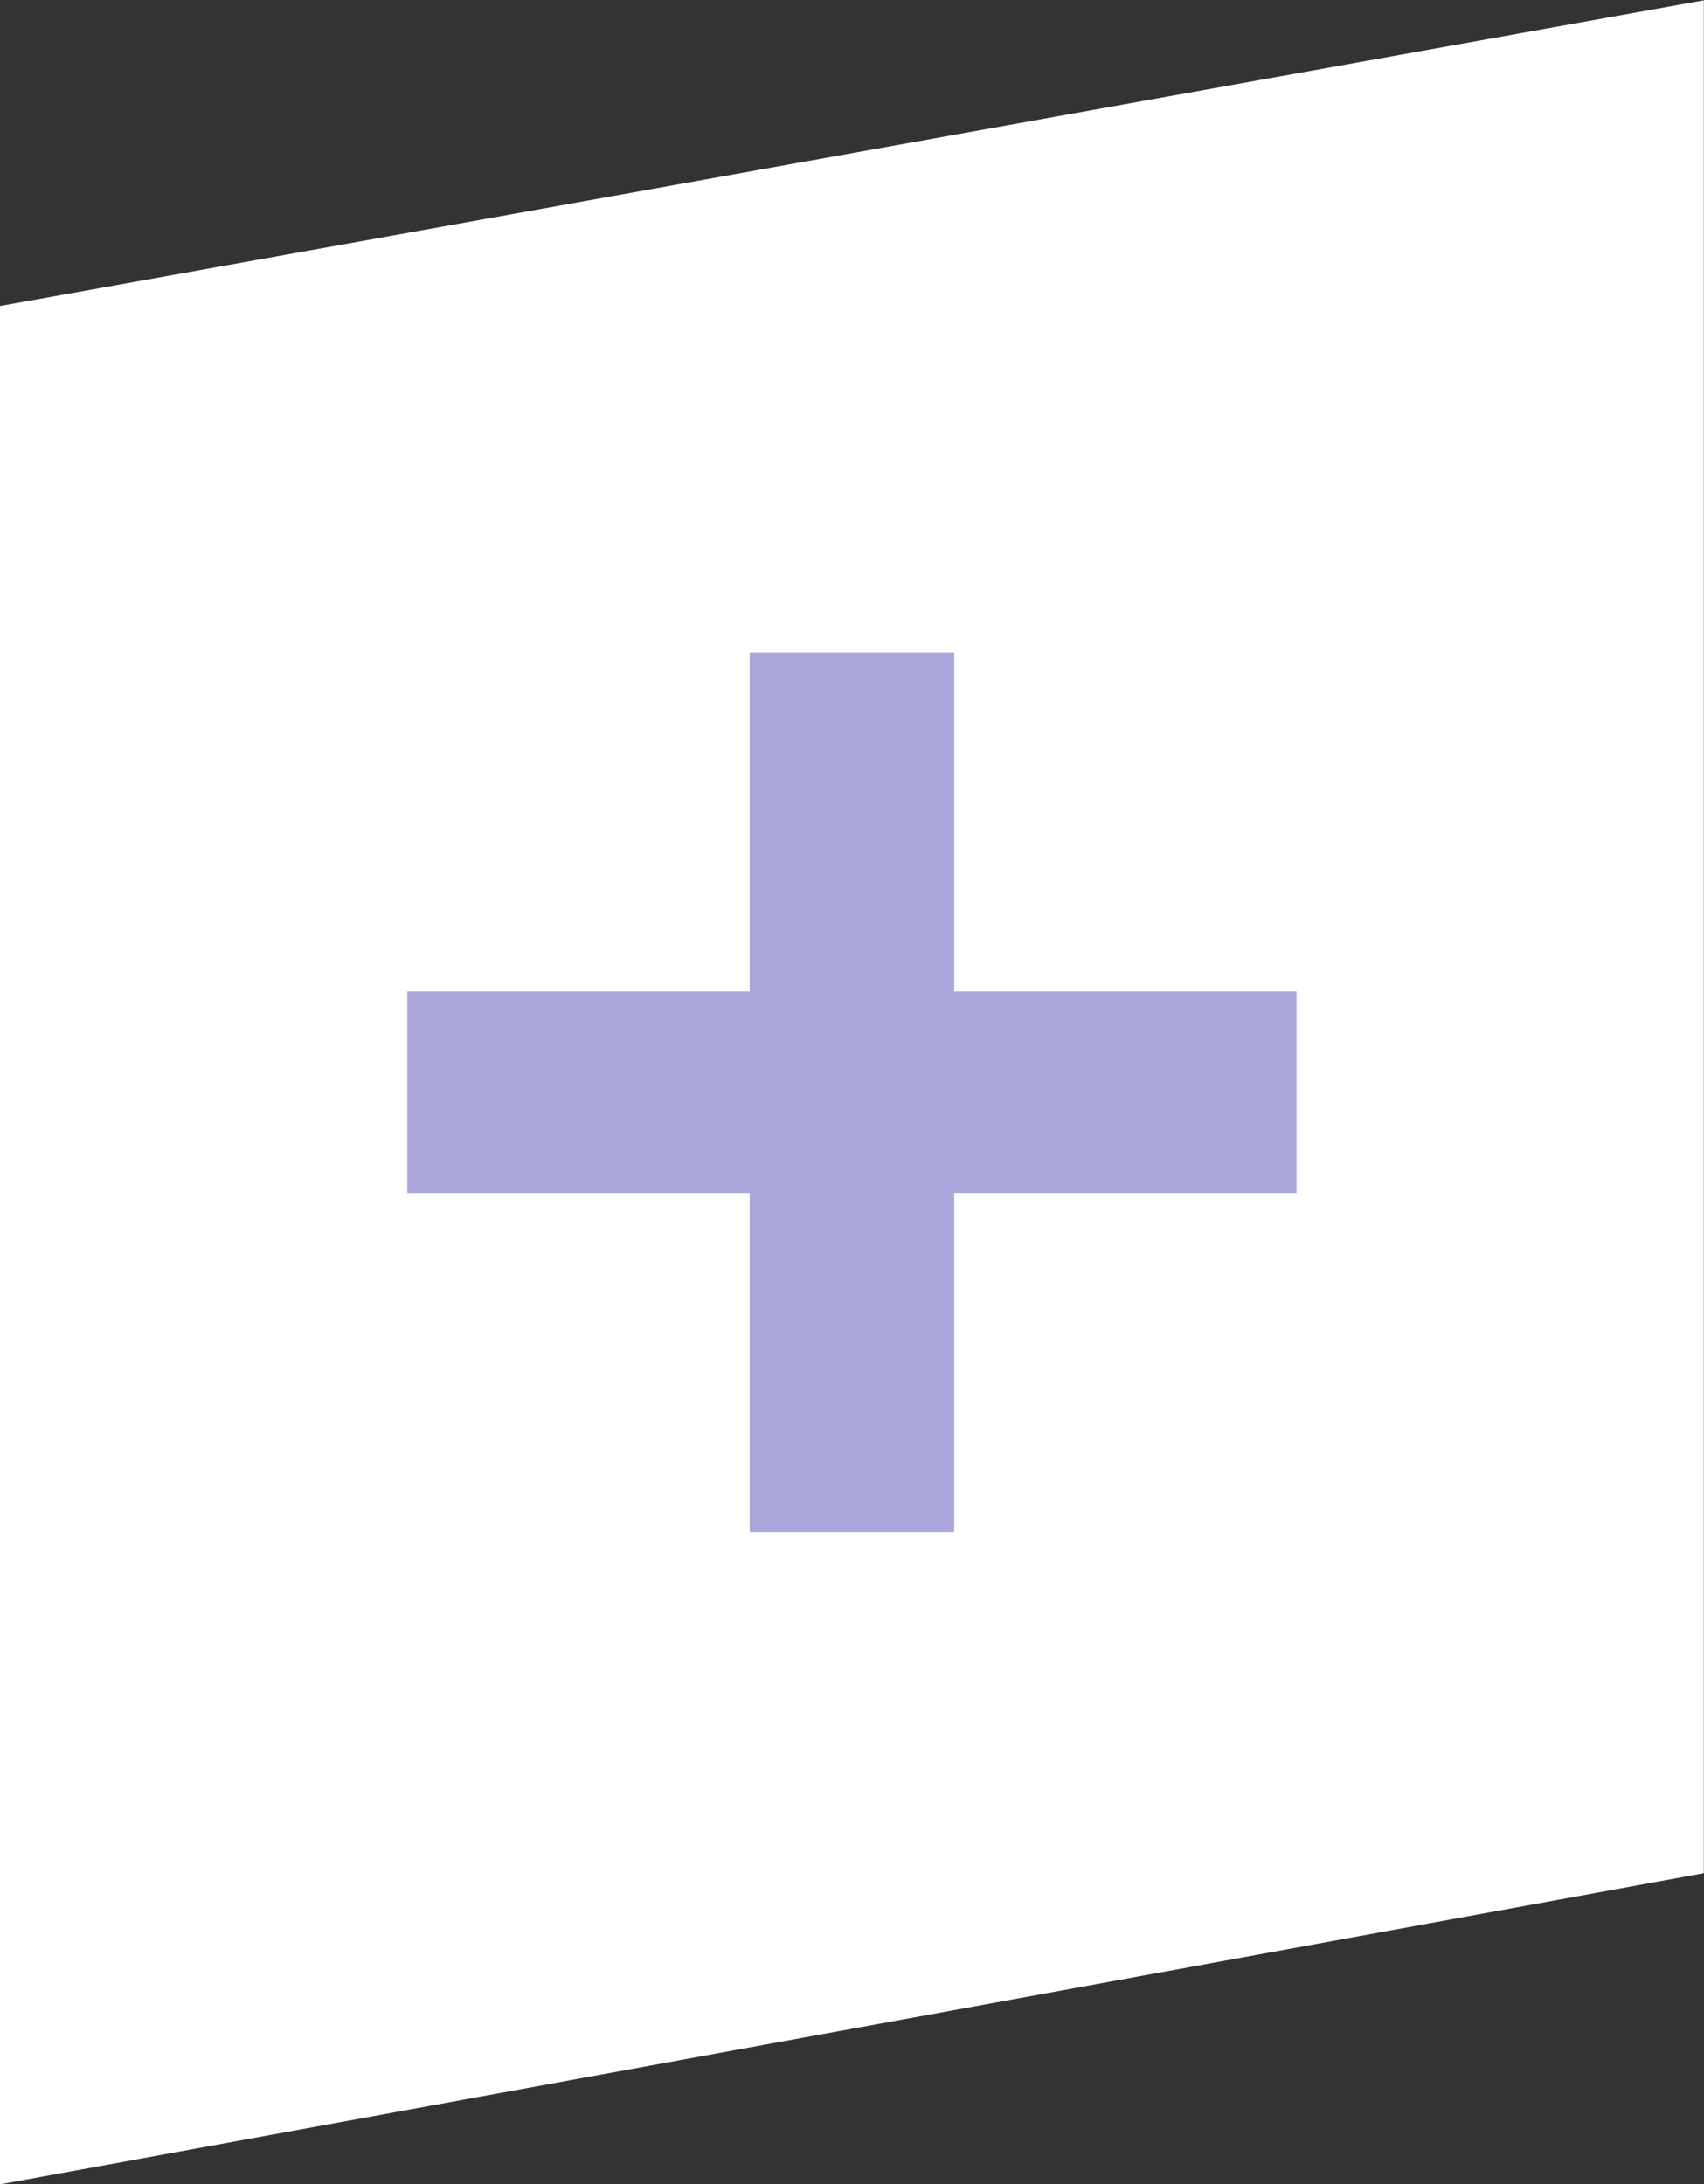 <svg id="Ebene_1" data-name="Ebene 1" xmlns="http://www.w3.org/2000/svg" xmlns:xlink="http://www.w3.org/1999/xlink" viewBox="0 0 99.83 128"><rect x="0" y="0" width="99.83" height="128" fill="#333333" stroke="none"/><defs><style>.cls-1{fill:none;}.cls-2{clip-path:url(#clip-path);}.cls-3{fill:#fff;}.cls-4{fill:#aaa5db;}</style><clipPath id="clip-path"><rect class="cls-1" y="0.02" width="99.82" height="127.98"/></clipPath></defs><g class="cls-2"><polygon class="cls-3" points="99.82 0.02 0 17.93 0 128 99.82 109.77 99.82 0.02"/><polygon class="cls-4" points="23.86 69.94 43.92 69.94 43.92 89.8 55.9 89.8 55.9 69.94 75.96 69.94 75.96 58.07 55.9 58.07 55.9 38.22 43.92 38.22 43.92 58.07 23.86 58.07 23.86 69.94"/></g></svg>